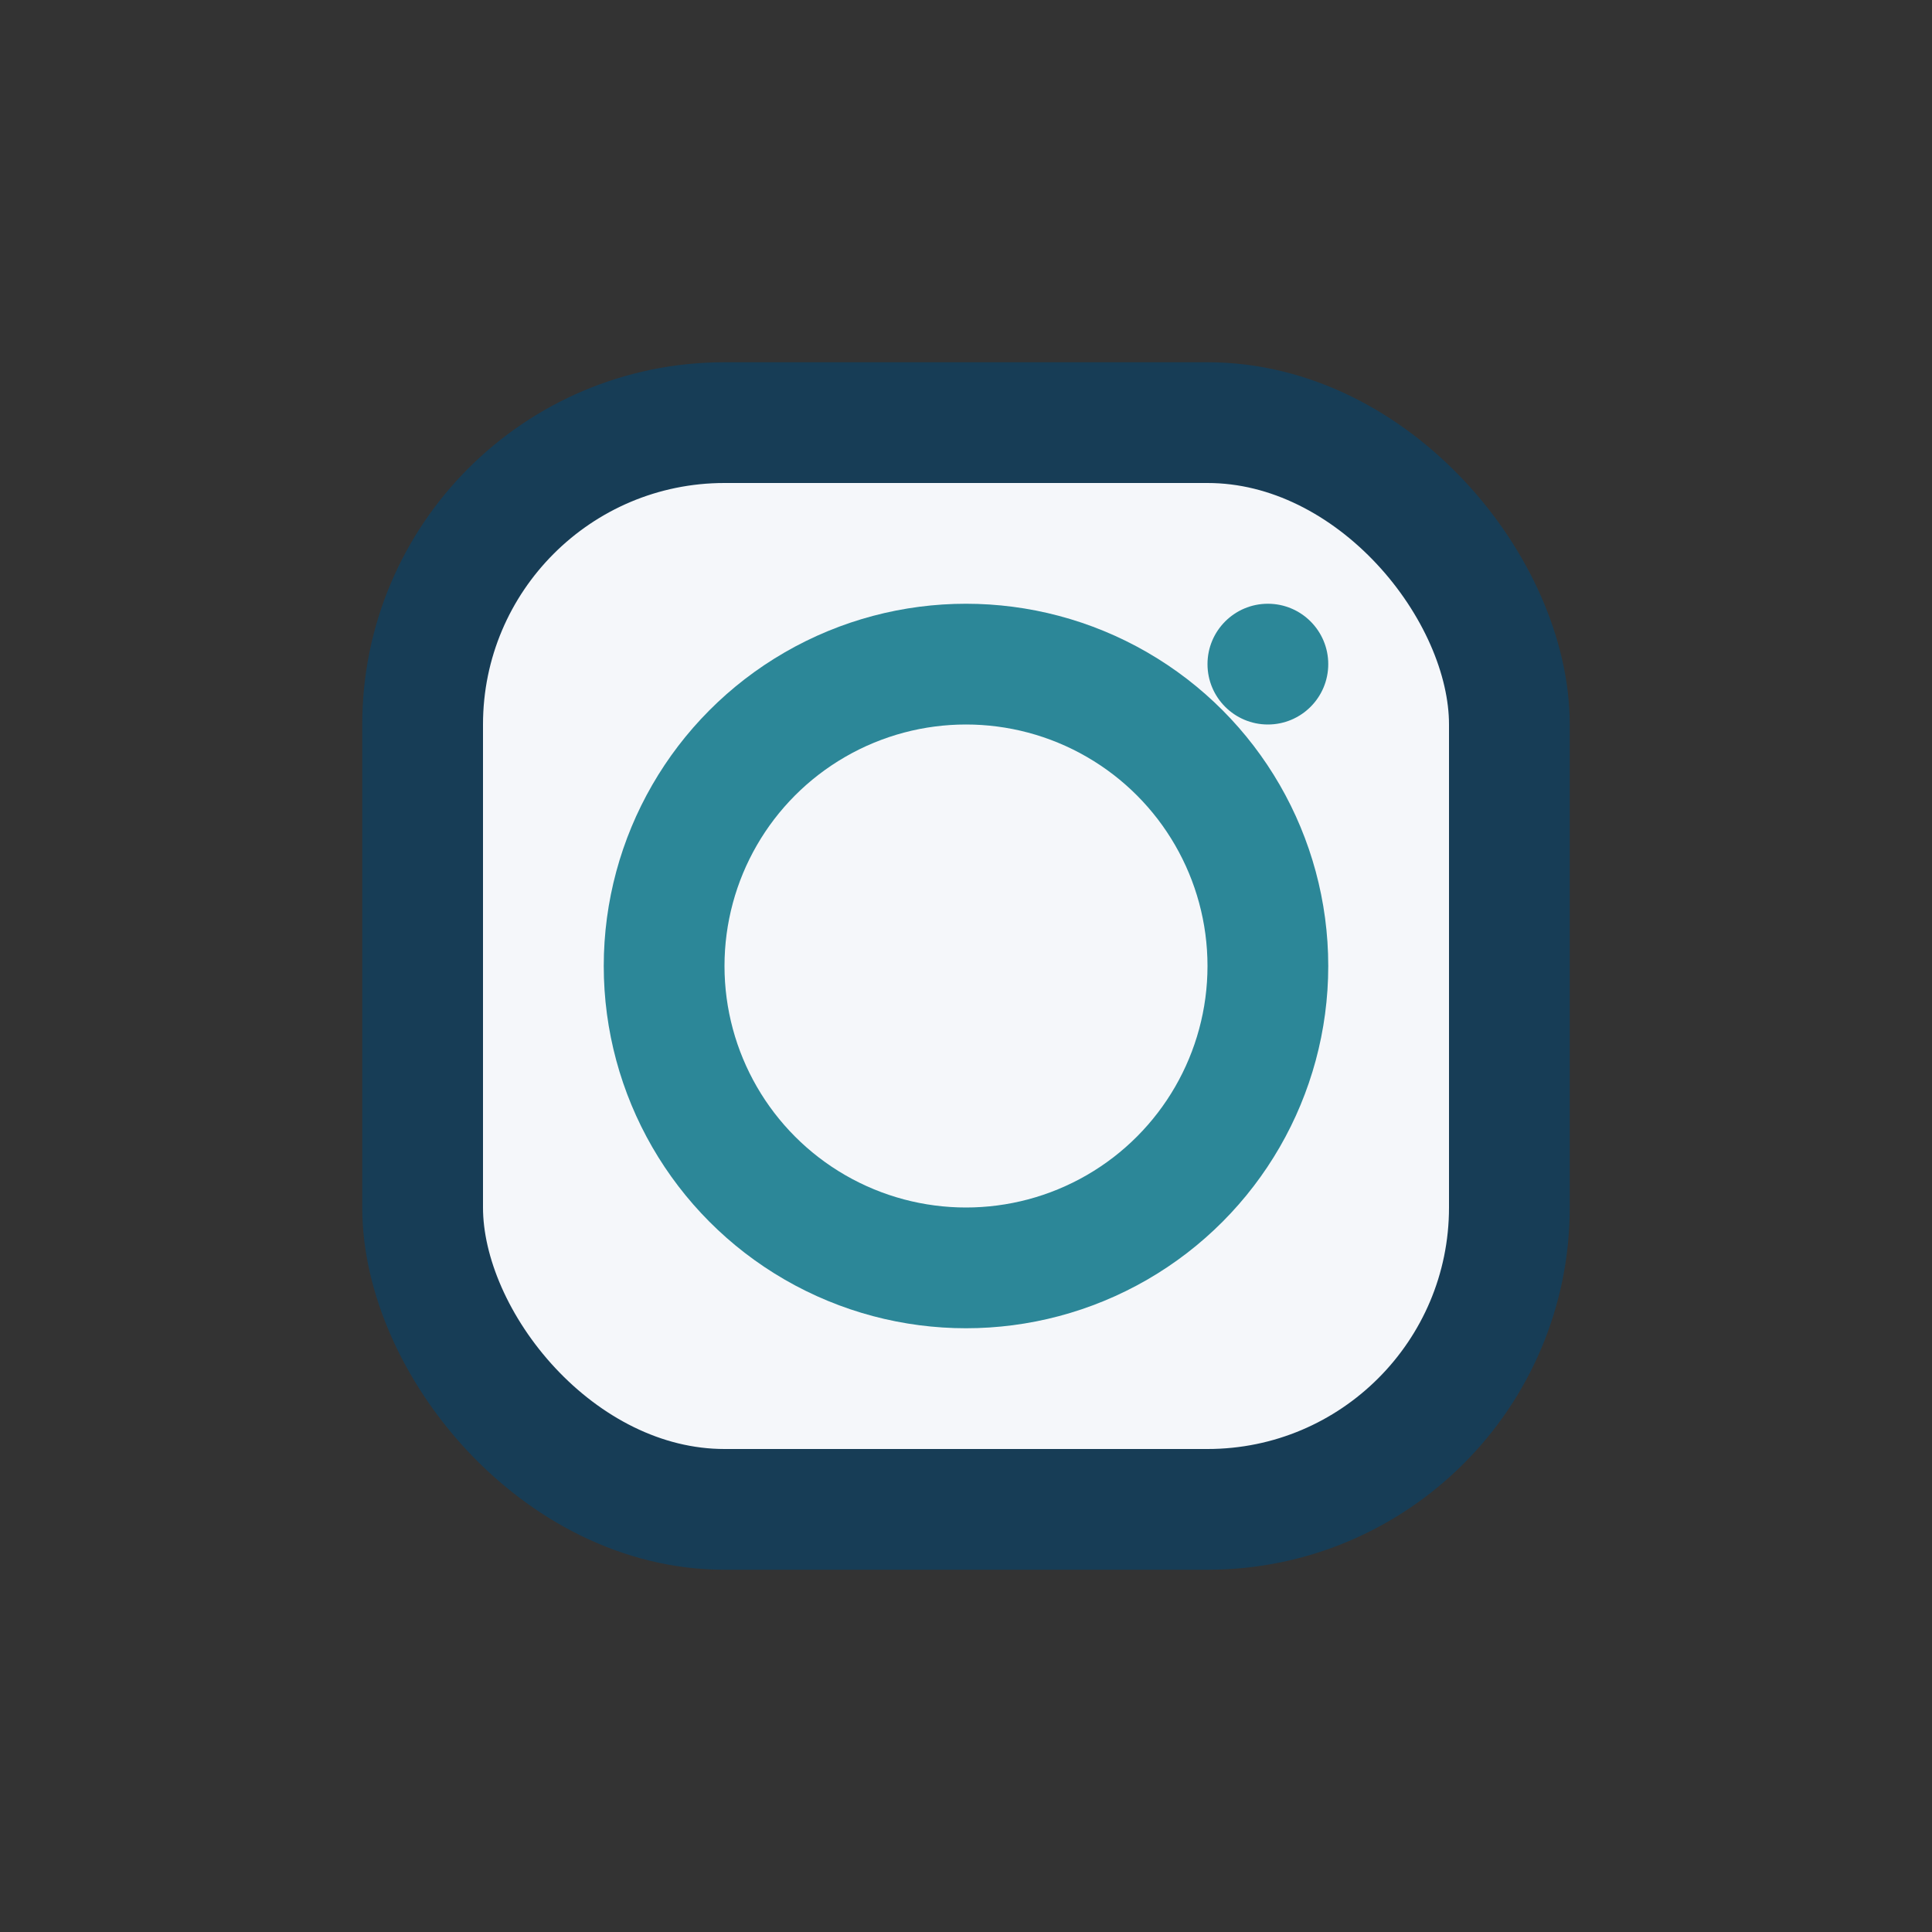 <?xml version="1.0" encoding="UTF-8"?>
<svg xmlns="http://www.w3.org/2000/svg" width="32" height="32" viewBox="0 0 32 32"><rect x="0" y="0" width="32" height="32" fill="#333333" stroke="none"/><rect x="7" y="7" width="18" height="18" rx="5" fill="#F5F7FA" stroke="#173D56" stroke-width="2"/><circle cx="16" cy="16" r="5" stroke="#2C8798" stroke-width="2" fill="none"/><circle cx="21" cy="11" r="1" fill="#2C8798"/></svg>